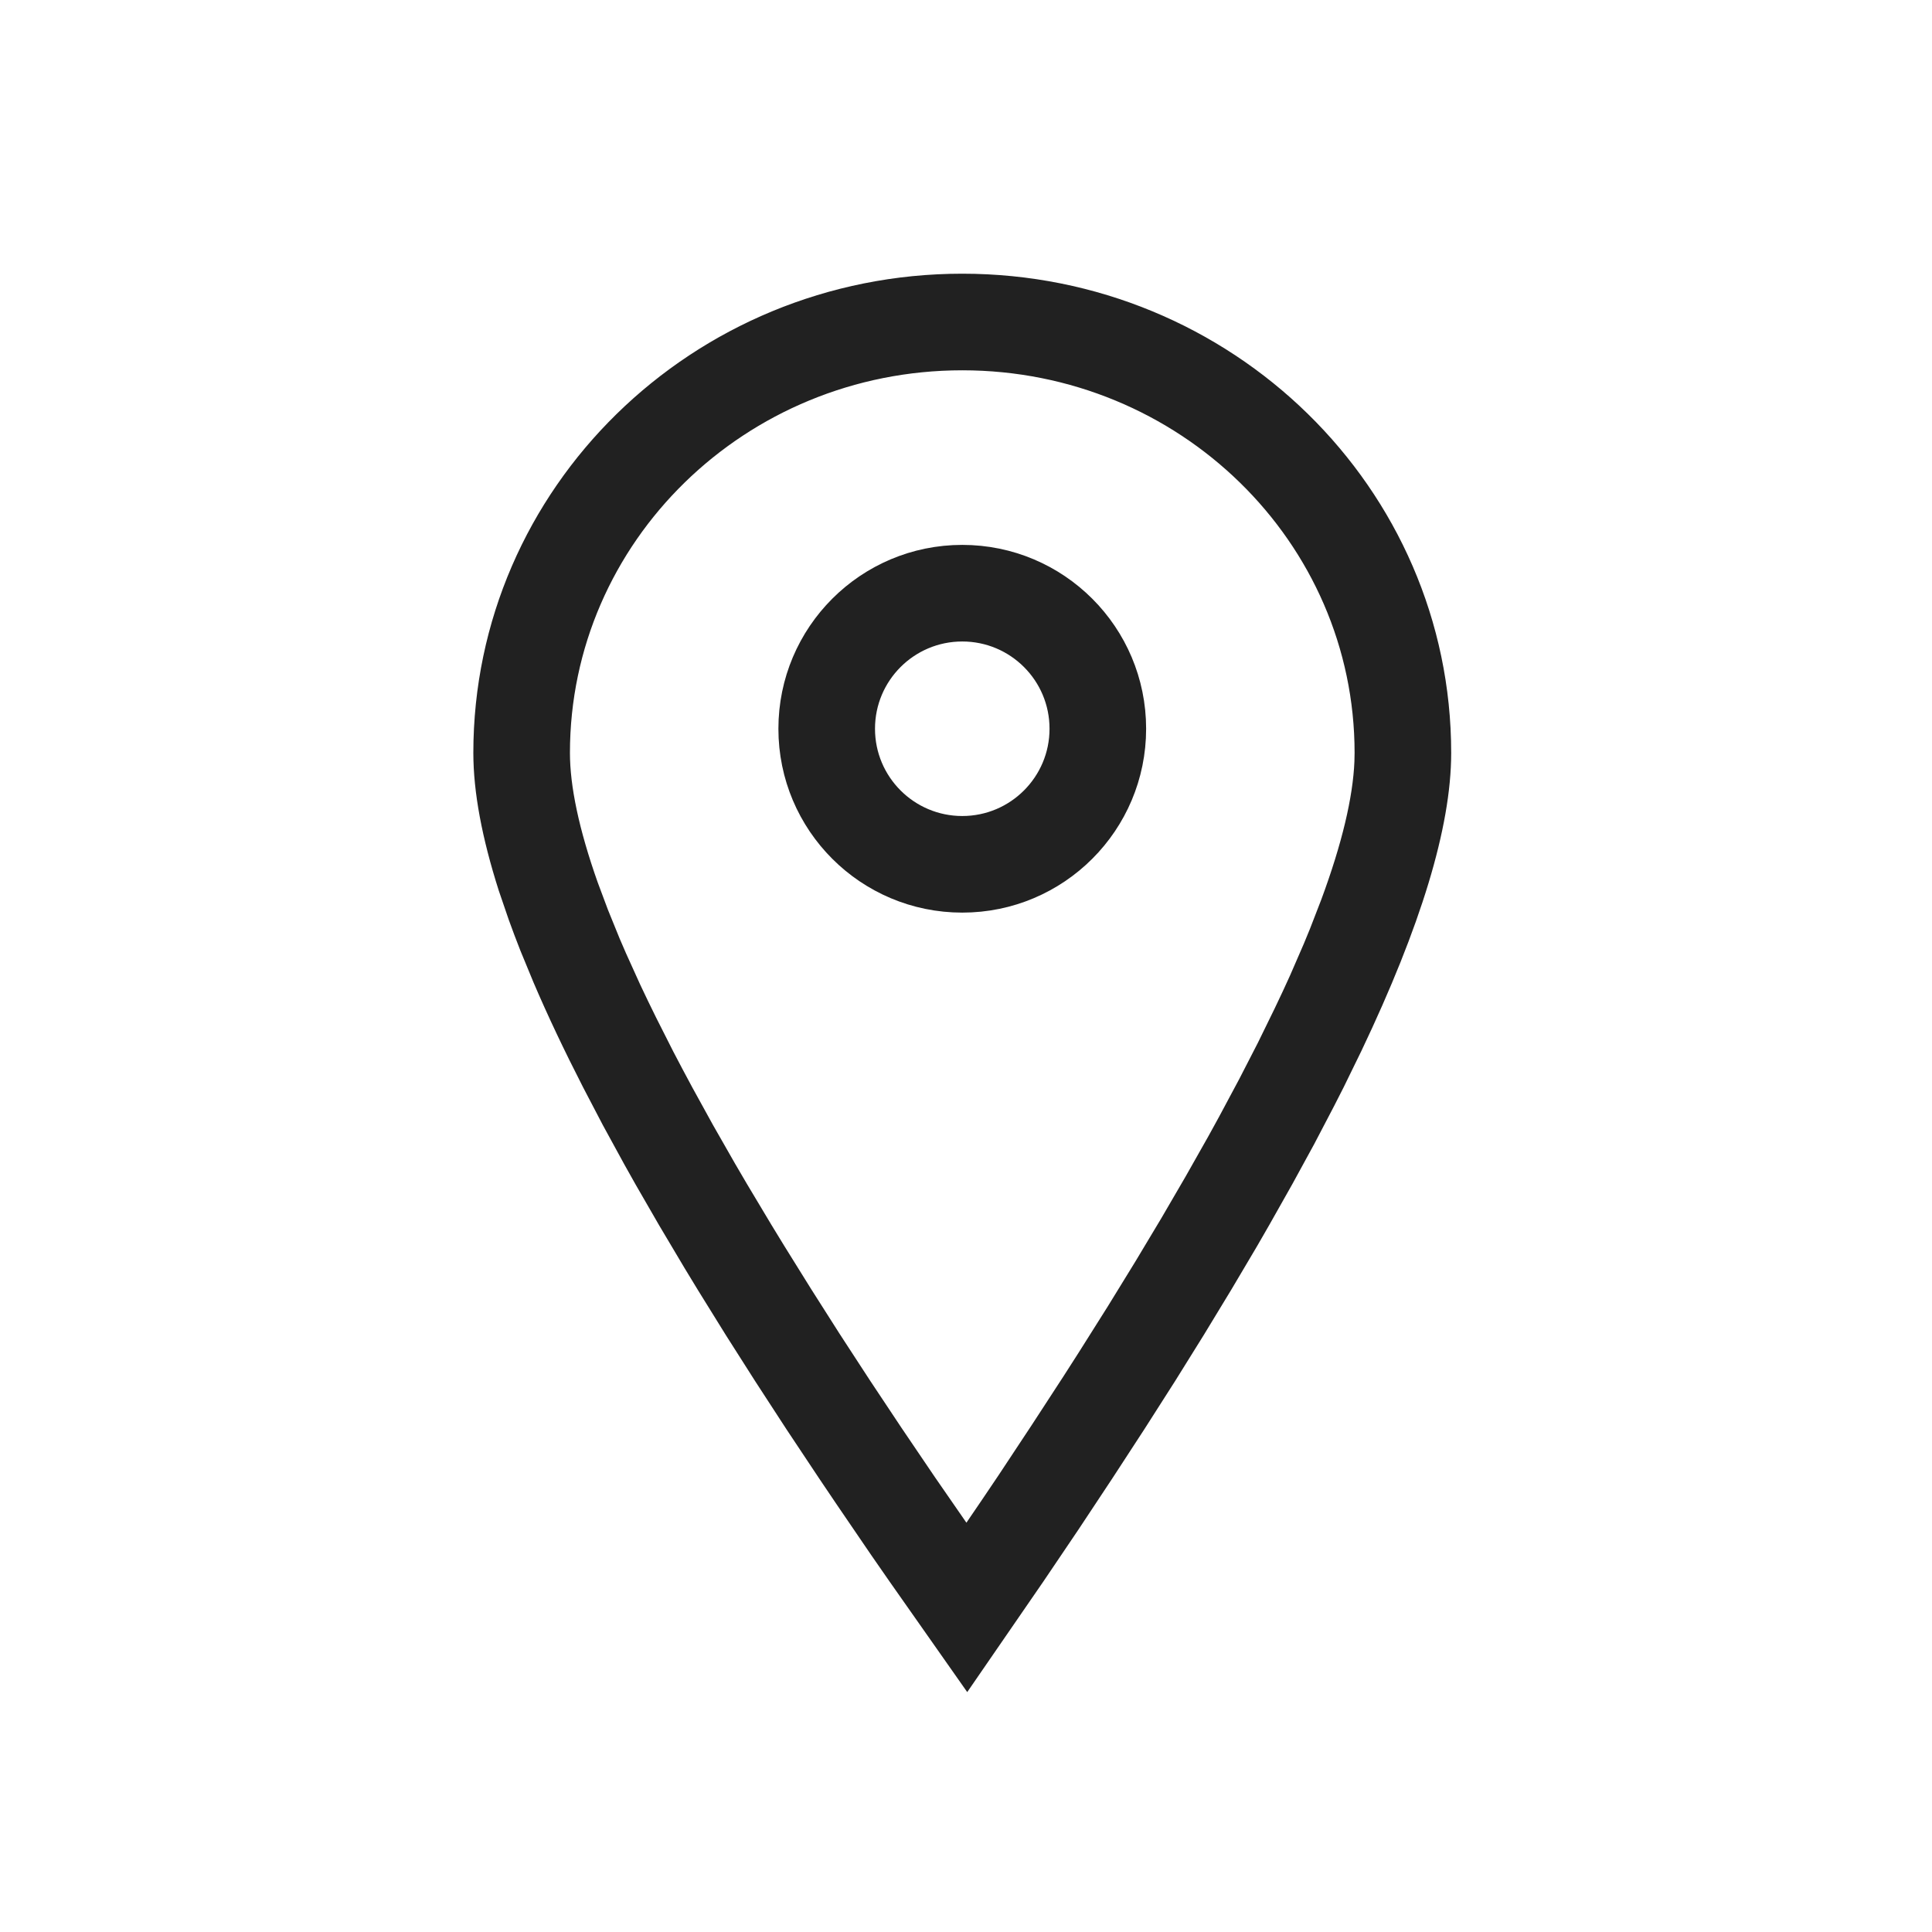 <svg width="30" height="30" viewBox="0 0 30 30" fill="none" xmlns="http://www.w3.org/2000/svg">
<g id="location">
<g id="Path">
<path fill-rule="evenodd" clip-rule="evenodd" d="M14.942 8.711C13.503 8.711 12.337 9.877 12.337 11.316C12.337 12.755 13.503 13.921 14.942 13.921C16.381 13.921 17.547 12.755 17.547 11.316C17.547 9.877 16.381 8.711 14.942 8.711ZM14.942 9.711C15.829 9.711 16.547 10.429 16.547 11.316C16.547 12.202 15.829 12.921 14.942 12.921C14.056 12.921 13.337 12.202 13.337 11.316C13.337 10.429 14.056 9.711 14.942 9.711Z" fill="#212121"/>
<path fill-rule="evenodd" clip-rule="evenodd" d="M14.942 4.5C10.89 4.5 7.6 7.717 7.6 11.691C7.6 12.267 7.728 12.954 7.983 13.753L8.136 14.2C8.191 14.353 8.25 14.509 8.313 14.669L8.516 15.161C8.731 15.664 8.985 16.2 9.277 16.77L9.581 17.352L9.911 17.956C9.968 18.058 10.026 18.162 10.085 18.266L10.453 18.904L10.846 19.565C10.914 19.677 10.982 19.79 11.052 19.904L11.483 20.599L11.94 21.317L12.422 22.058L12.93 22.822C13.016 22.951 13.104 23.081 13.193 23.212L13.738 24.011C13.831 24.146 13.925 24.282 14.021 24.419L15.017 25.837L15.996 24.415L16.543 23.605L17.064 22.818L17.561 22.055L18.034 21.314L18.481 20.596L18.903 19.901L19.301 19.229C19.365 19.119 19.428 19.009 19.49 18.901L19.85 18.263L20.186 17.648L20.496 17.055C20.546 16.959 20.595 16.863 20.642 16.768L20.915 16.209C21.828 14.293 22.284 12.79 22.284 11.691C22.284 7.717 18.995 4.5 14.942 4.5ZM14.942 5.5C18.447 5.5 21.284 8.274 21.284 11.691L21.281 11.836C21.256 12.429 21.079 13.171 20.75 14.059L20.573 14.516C20.542 14.594 20.509 14.673 20.475 14.754L20.261 15.247C20.185 15.415 20.105 15.588 20.02 15.764L19.755 16.306L19.464 16.872L19.148 17.463C19.094 17.563 19.038 17.664 18.981 17.767L18.627 18.393L18.248 19.044L17.844 19.718L17.415 20.416L16.96 21.138C16.882 21.26 16.803 21.384 16.723 21.508L16.23 22.265L15.713 23.047C15.624 23.179 15.535 23.312 15.444 23.446L15.008 24.086L14.31 23.077L13.791 22.311L13.297 21.568L12.828 20.848L12.384 20.15L11.964 19.475C11.896 19.365 11.829 19.255 11.763 19.146L11.38 18.506C11.318 18.401 11.258 18.297 11.198 18.195L10.852 17.589L10.531 17.006C10.428 16.815 10.329 16.629 10.234 16.446L9.963 15.91C9.876 15.735 9.794 15.563 9.715 15.396L9.493 14.906C9.458 14.827 9.424 14.748 9.391 14.67L9.206 14.215L9.045 13.784C8.748 12.944 8.6 12.246 8.6 11.691C8.6 8.274 11.437 5.5 14.942 5.5Z" fill="#212121"/>
<path fill-rule="evenodd" clip-rule="evenodd" d="M14.942 8.711C13.503 8.711 12.337 9.877 12.337 11.316C12.337 12.755 13.503 13.921 14.942 13.921C16.381 13.921 17.547 12.755 17.547 11.316C17.547 9.877 16.381 8.711 14.942 8.711ZM14.942 9.711C15.829 9.711 16.547 10.429 16.547 11.316C16.547 12.202 15.829 12.921 14.942 12.921C14.056 12.921 13.337 12.202 13.337 11.316C13.337 10.429 14.056 9.711 14.942 9.711Z" stroke="#212121" stroke-width="0.5"/>
<path fill-rule="evenodd" clip-rule="evenodd" d="M14.942 4.5C10.89 4.5 7.6 7.717 7.6 11.691C7.6 12.267 7.728 12.954 7.983 13.753L8.136 14.2C8.191 14.353 8.25 14.509 8.313 14.669L8.516 15.161C8.731 15.664 8.985 16.2 9.277 16.77L9.581 17.352L9.911 17.956C9.968 18.058 10.026 18.162 10.085 18.266L10.453 18.904L10.846 19.565C10.914 19.677 10.982 19.79 11.052 19.904L11.483 20.599L11.94 21.317L12.422 22.058L12.93 22.822C13.016 22.951 13.104 23.081 13.193 23.212L13.738 24.011C13.831 24.146 13.925 24.282 14.021 24.419L15.017 25.837L15.996 24.415L16.543 23.605L17.064 22.818L17.561 22.055L18.034 21.314L18.481 20.596L18.903 19.901L19.301 19.229C19.365 19.119 19.428 19.009 19.49 18.901L19.85 18.263L20.186 17.648L20.496 17.055C20.546 16.959 20.595 16.863 20.642 16.768L20.915 16.209C21.828 14.293 22.284 12.79 22.284 11.691C22.284 7.717 18.995 4.5 14.942 4.5ZM14.942 5.5C18.447 5.5 21.284 8.274 21.284 11.691L21.281 11.836C21.256 12.429 21.079 13.171 20.75 14.059L20.573 14.516C20.542 14.594 20.509 14.673 20.475 14.754L20.261 15.247C20.185 15.415 20.105 15.588 20.02 15.764L19.755 16.306L19.464 16.872L19.148 17.463C19.094 17.563 19.038 17.664 18.981 17.767L18.627 18.393L18.248 19.044L17.844 19.718L17.415 20.416L16.96 21.138C16.882 21.26 16.803 21.384 16.723 21.508L16.23 22.265L15.713 23.047C15.624 23.179 15.535 23.312 15.444 23.446L15.008 24.086L14.31 23.077L13.791 22.311L13.297 21.568L12.828 20.848L12.384 20.15L11.964 19.475C11.896 19.365 11.829 19.255 11.763 19.146L11.38 18.506C11.318 18.401 11.258 18.297 11.198 18.195L10.852 17.589L10.531 17.006C10.428 16.815 10.329 16.629 10.234 16.446L9.963 15.91C9.876 15.735 9.794 15.563 9.715 15.396L9.493 14.906C9.458 14.827 9.424 14.748 9.391 14.67L9.206 14.215L9.045 13.784C8.748 12.944 8.6 12.246 8.6 11.691C8.6 8.274 11.437 5.5 14.942 5.5Z" stroke="#212121" stroke-width="0.5"/>
</g>
</g>
</svg>
